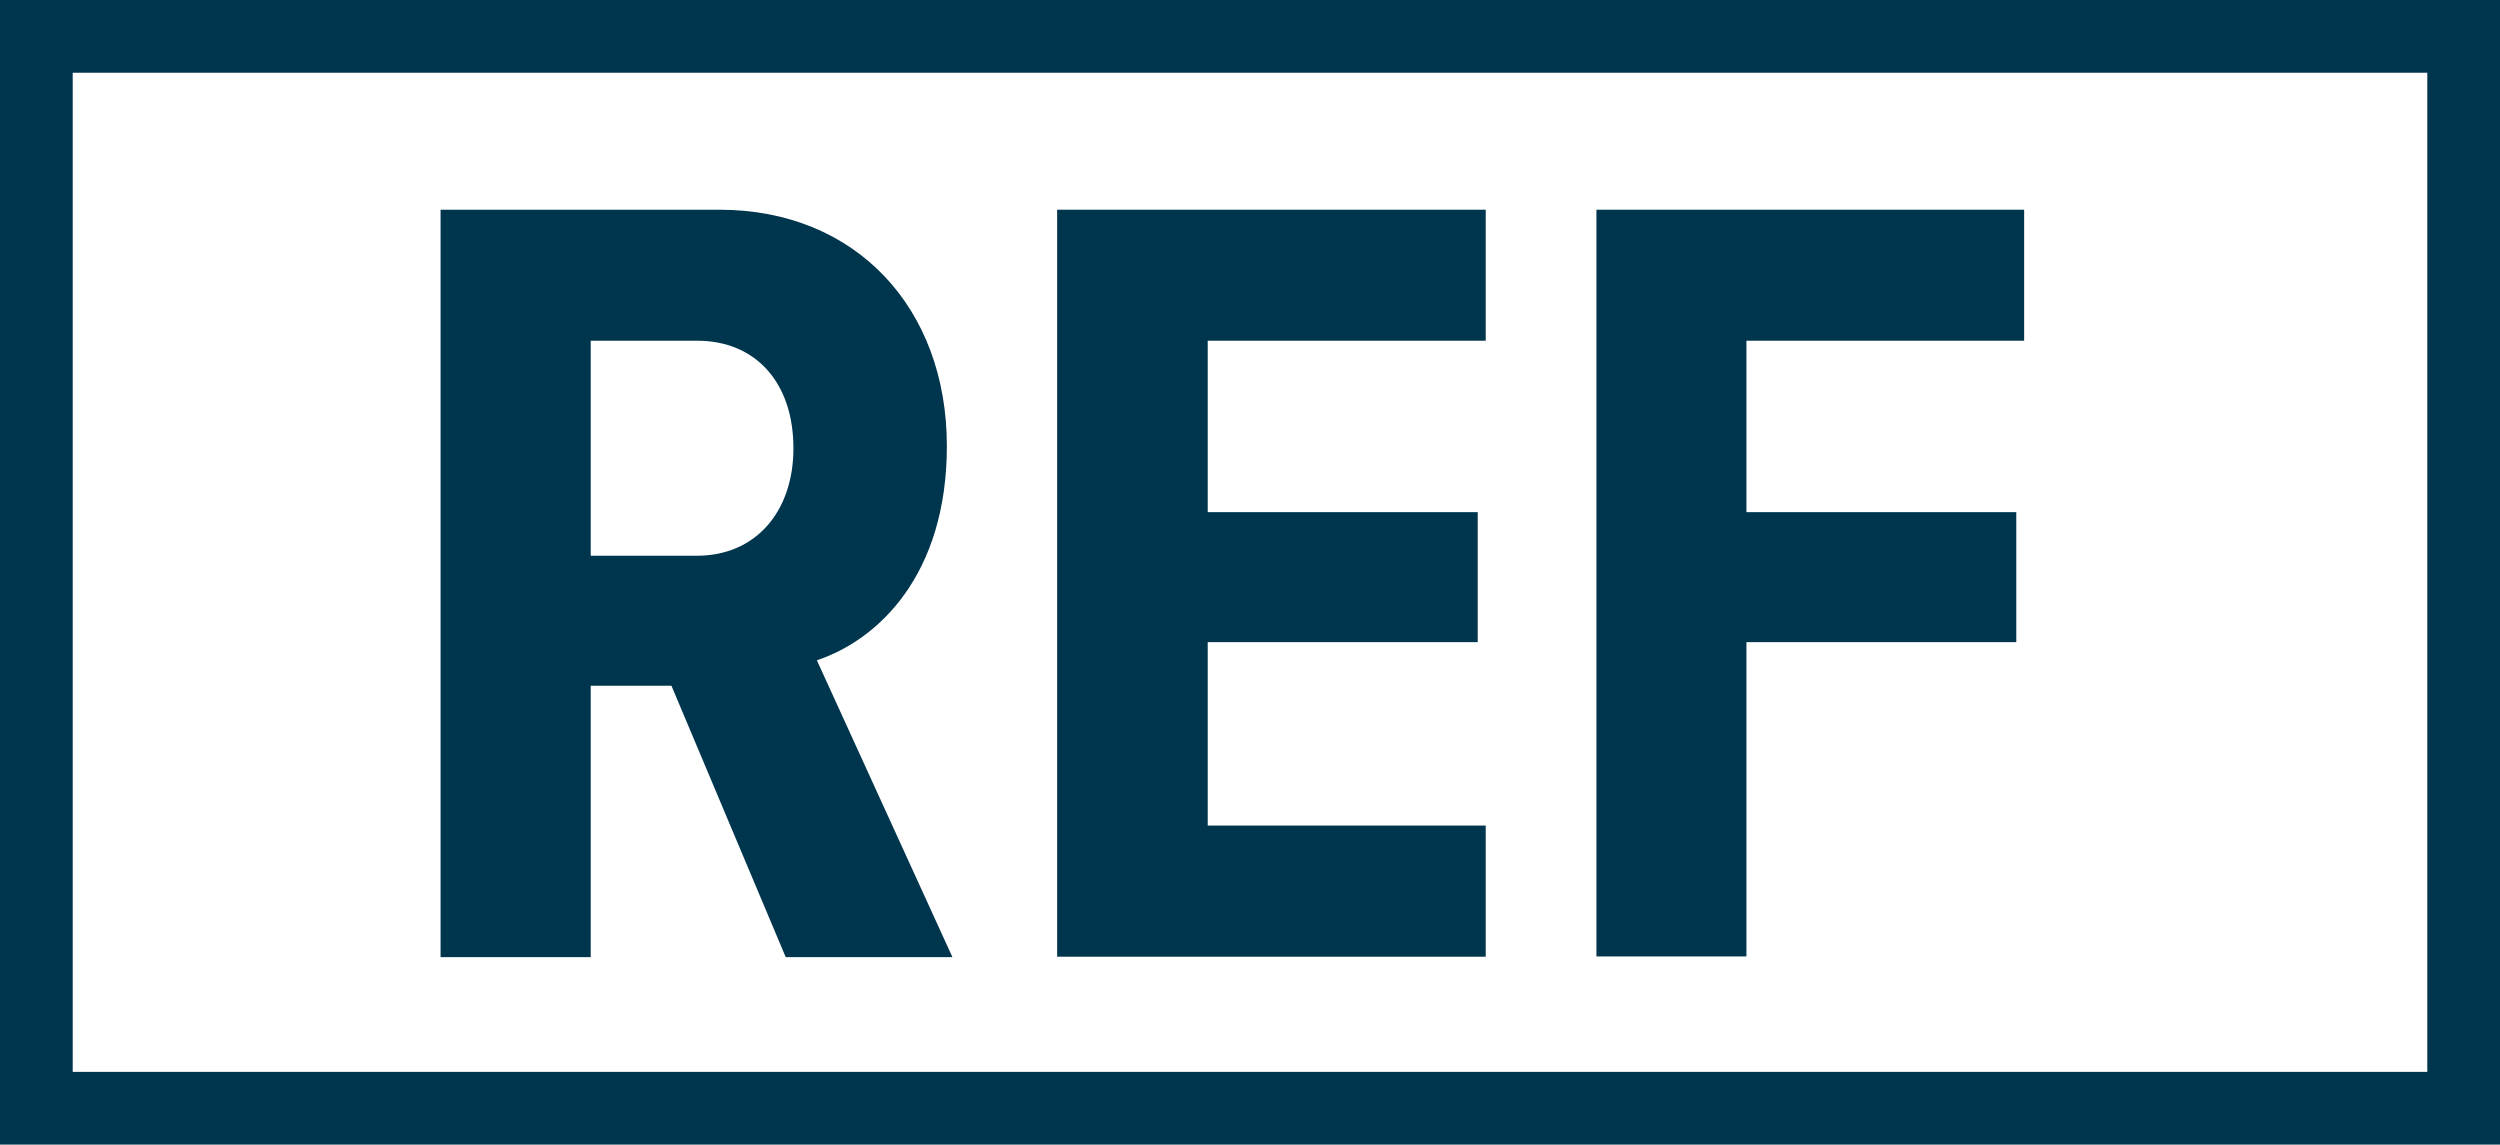 <svg id="Ebene_1" data-name="Ebene 1" xmlns="http://www.w3.org/2000/svg" viewBox="0 0 175 80.12"><defs><style>.cls-1{fill:#00354e;}</style></defs><title>lifemed-reference-referenznummer</title><path class="cls-1" d="M175,107.56H0V27.44H175ZM5.09,102.47H169.91V32.53H5.09Z" transform="translate(0 -27.44)"/><path class="cls-1" d="M47,75.44H41.35v19H30.84V42.12H50.36c9.57,0,15.92,6.9,15.92,16.54,0,9-4.78,13.56-9.1,15l9.49,20.78H55ZM48.8,51.29H41.35V66.34H48.8c4.07,0,6.74-3.06,6.74-7.52C55.54,54.19,52.87,51.29,48.8,51.29Z" transform="translate(0 -27.44)"/><path class="cls-1" d="M74,42.12H104v9.17H84.54v12h18.9v9.1H84.54V85.23H104v9.18H74Z" transform="translate(0 -27.44)"/><path class="cls-1" d="M111.75,42.12h29.94v9.17H122.25v12h18.89v9.1H122.25v22h-10.5Z" transform="translate(0 -27.44)"/></svg>